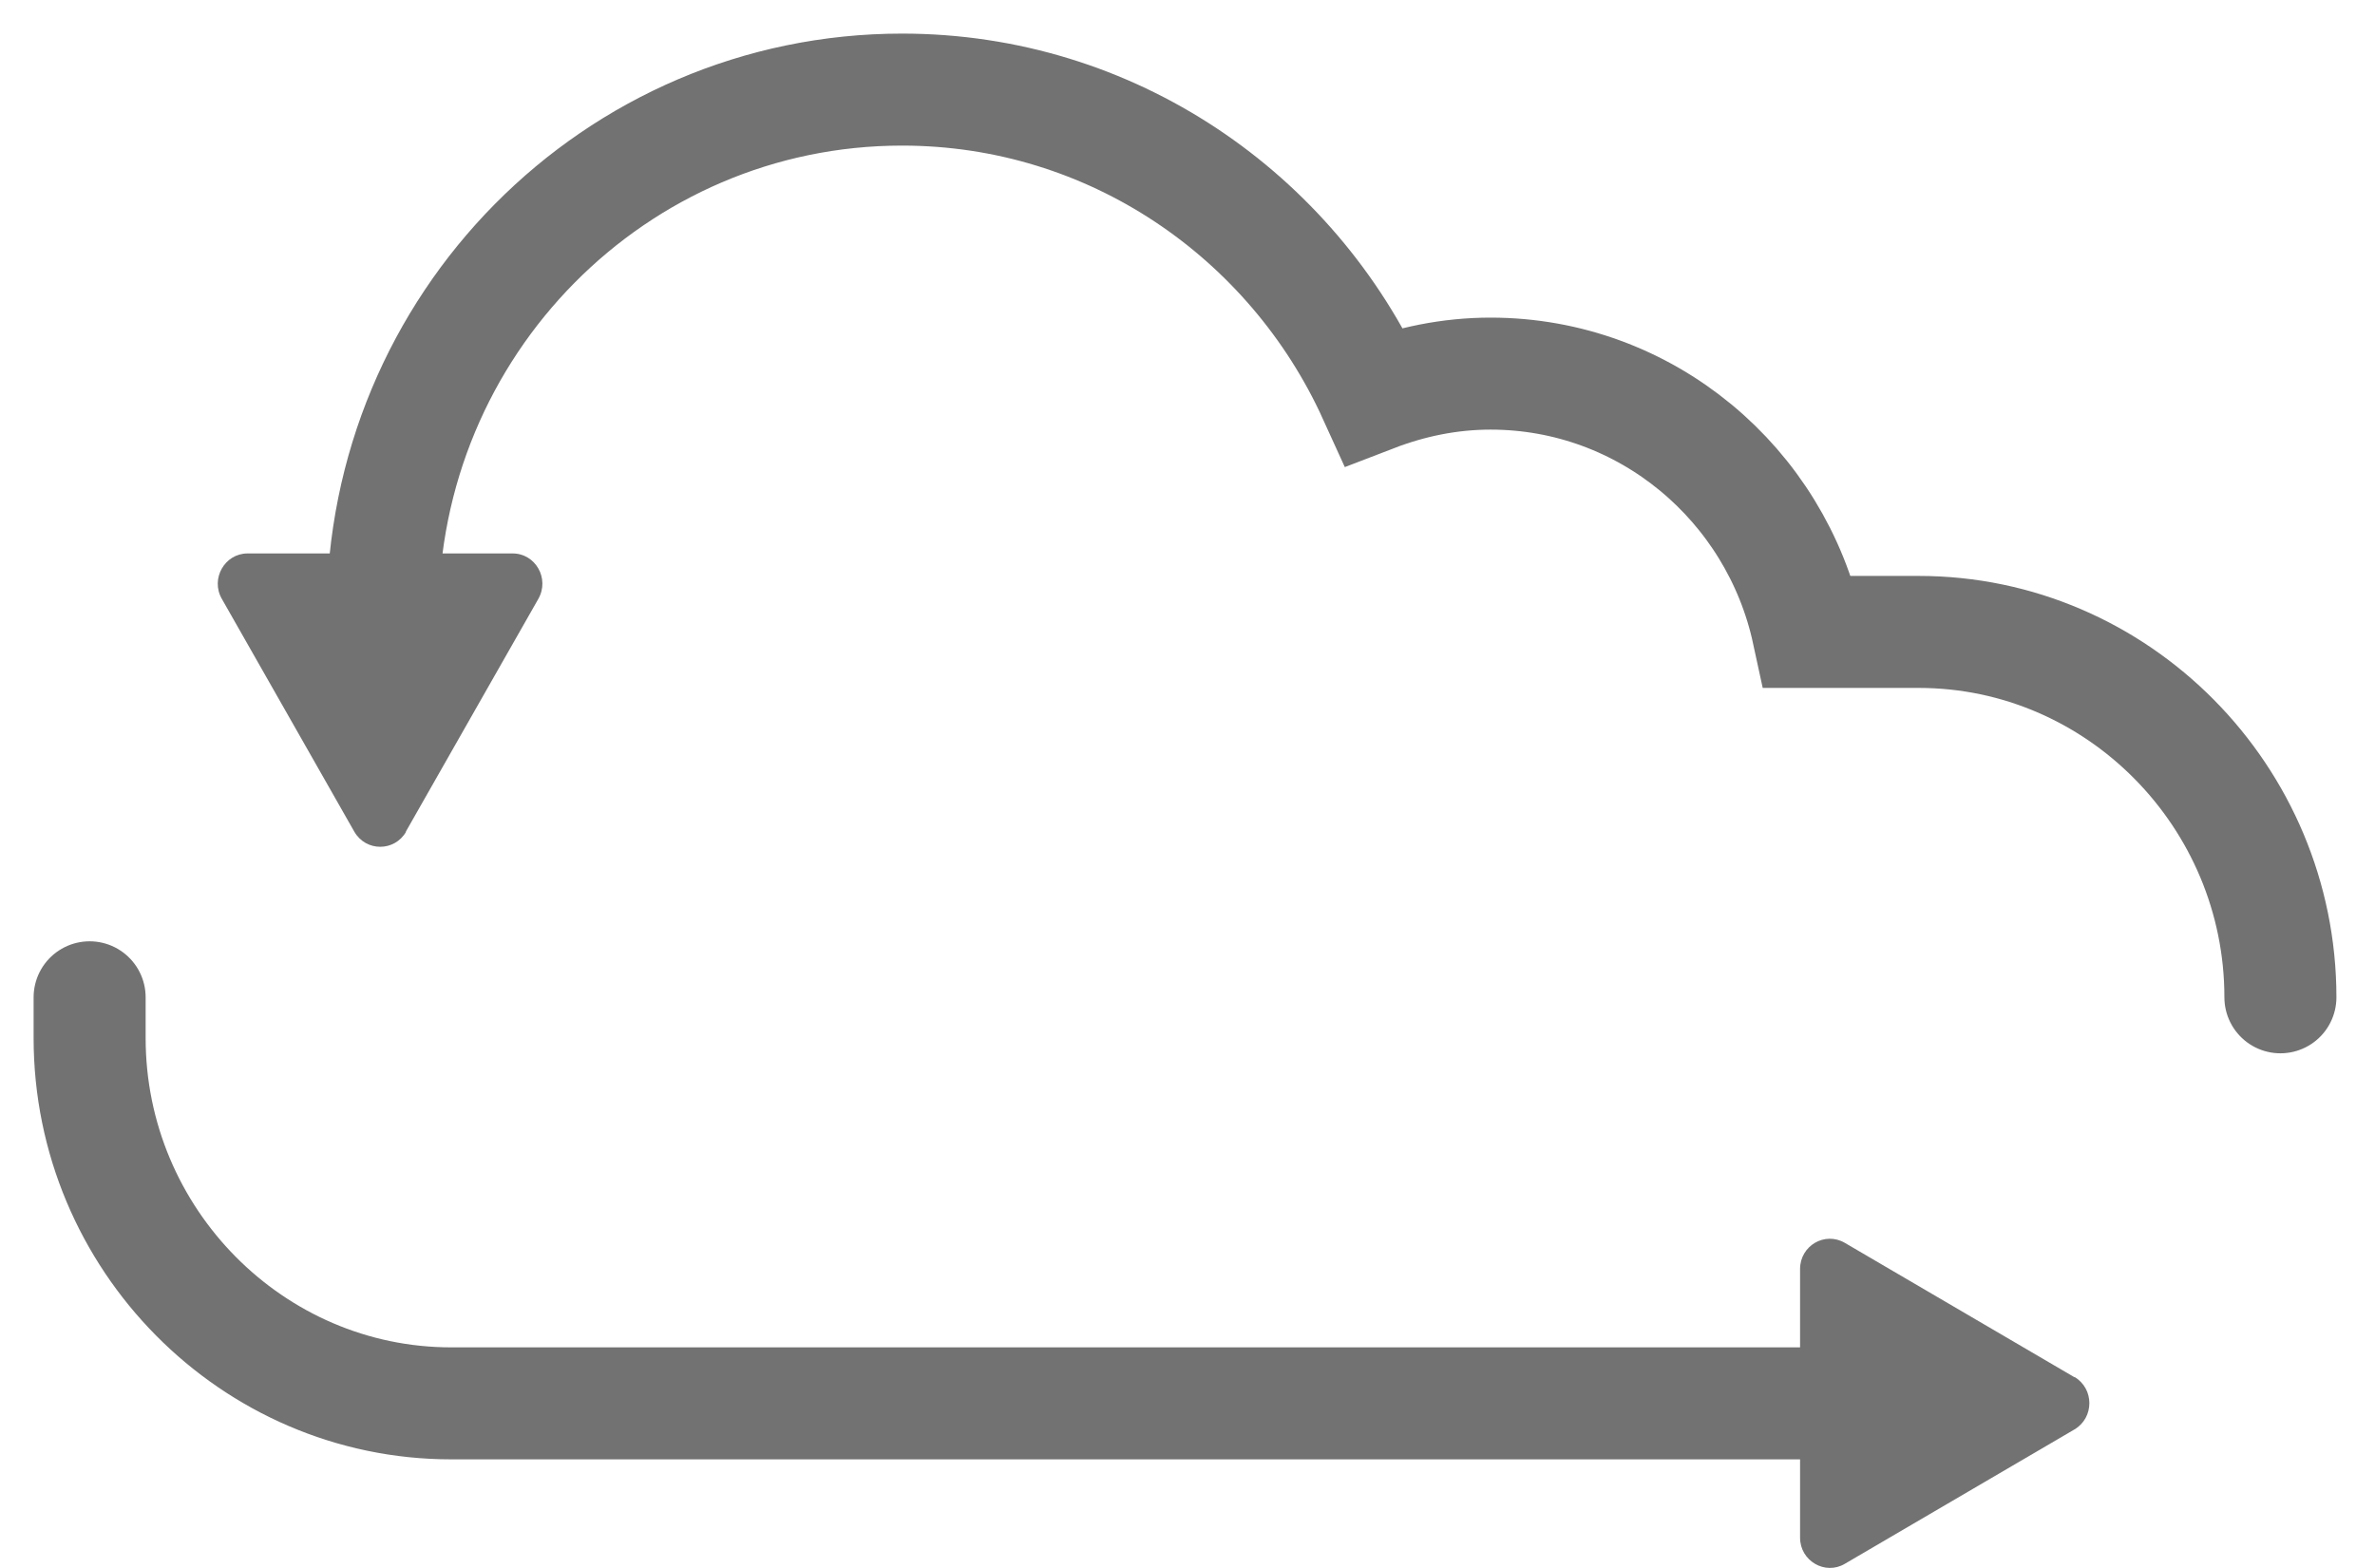 <svg width="53" height="35" viewBox="0 0 53 35" fill="none" xmlns="http://www.w3.org/2000/svg">
<path d="M8.538 13.723C8.538 7.248 13.726 2 20.131 2C24.808 2 28.829 4.808 30.661 8.837C31.472 8.525 32.346 8.34 33.262 8.34C36.73 8.34 39.632 10.808 40.345 14.106H42.82C47.26 14.106 50.889 17.78 50.889 22.262M2 22.262V23.17C2 27.659 5.629 31.326 10.069 31.326H40.352" stroke="#727272" stroke-width="2.5" stroke-linecap="round"/>
<path d="M9.062 18.567C8.803 19.014 8.167 19.014 7.908 18.567L4.951 13.369C4.692 12.922 5.014 12.354 5.524 12.354H11.44C11.95 12.354 12.271 12.915 12.013 13.369L9.055 18.567H9.062Z" fill="#727272"/>
<path d="M46.295 30.737C46.736 30.999 46.736 31.645 46.295 31.907L41.17 34.907C40.729 35.169 40.17 34.843 40.17 34.325V28.326C40.17 27.808 40.722 27.482 41.17 27.744L46.295 30.744V30.737Z" fill="#727272"/>
</svg>
